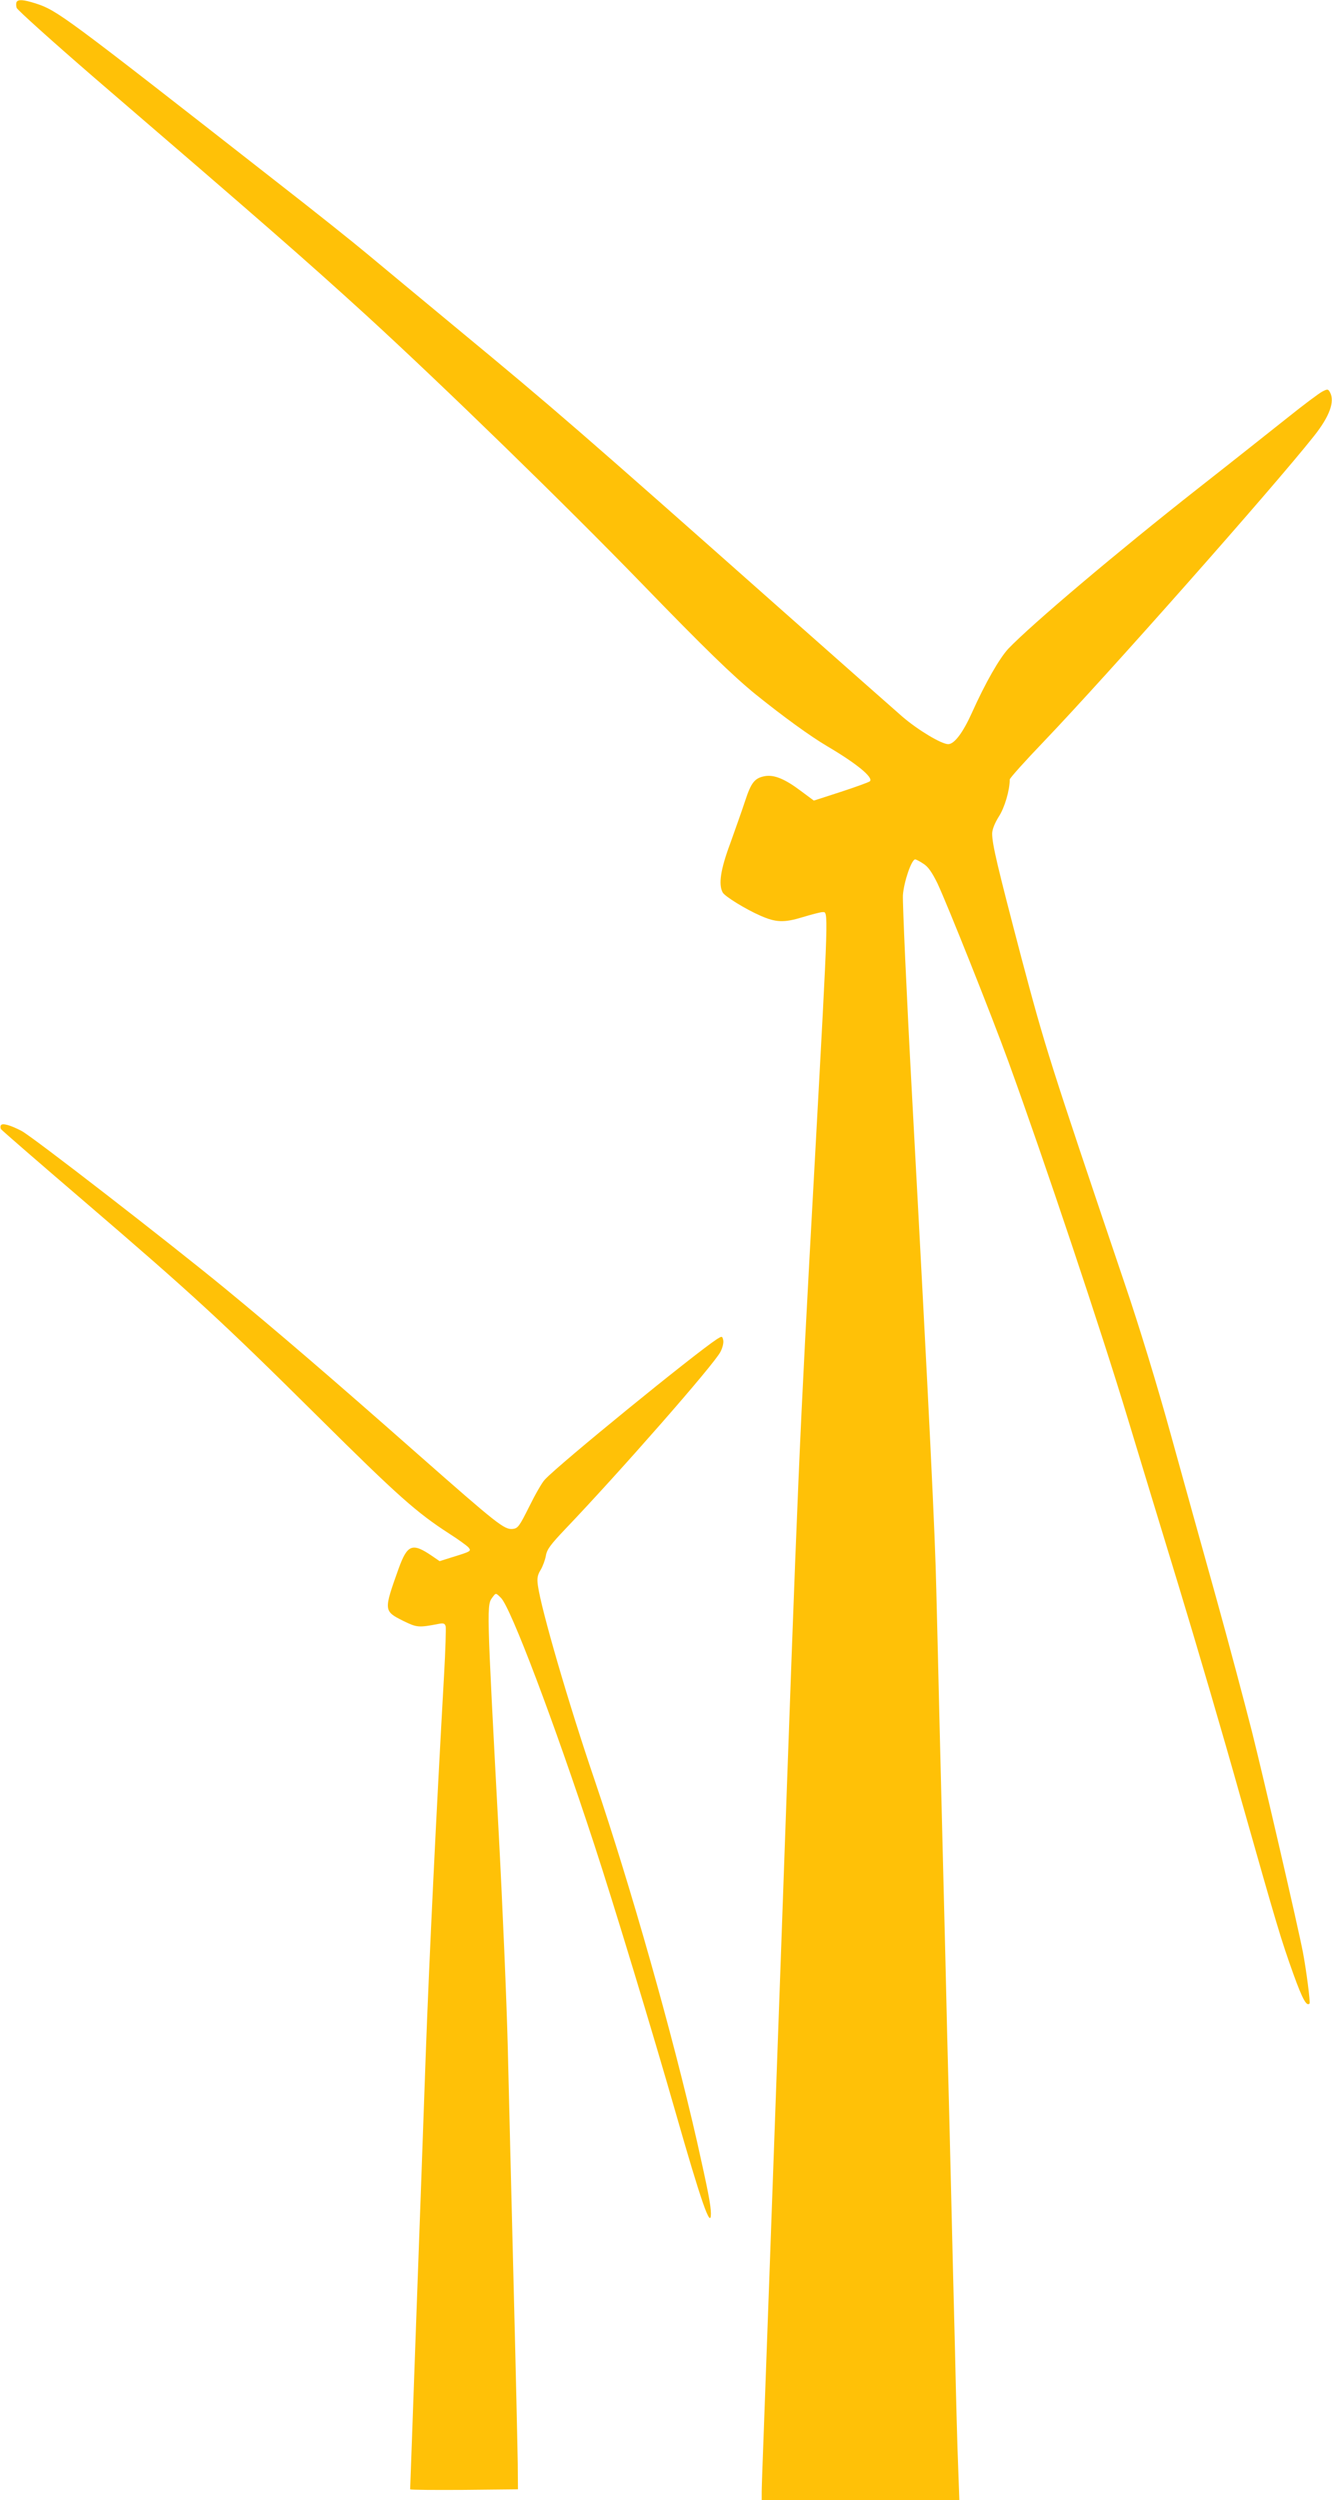 <?xml version="1.0" standalone="no"?>
<!DOCTYPE svg PUBLIC "-//W3C//DTD SVG 20010904//EN"
 "http://www.w3.org/TR/2001/REC-SVG-20010904/DTD/svg10.dtd">
<svg version="1.0" xmlns="http://www.w3.org/2000/svg"
 width="682pt" height="1280pt" viewBox="0 0 682 1280"
 preserveAspectRatio="xMidYMid meet">
<g transform="translate(0,1280) scale(0.1,-0.1)"
fill="#ffc107" stroke="none">
<path d="M85 12790 c-3 -6 -3 -19 0 -30 4 -11 183 -172 398 -358 872 -750
1076 -928 1392 -1216 391 -358 1019 -969 1420 -1383 311 -321 457 -463 575
-559 143 -115 278 -213 366 -265 151 -89 237 -160 218 -179 -5 -5 -72 -29
-148 -54 l-139 -45 -66 49 c-82 62 -138 85 -186 76 -51 -10 -69 -32 -100 -127
-15 -46 -50 -144 -76 -217 -50 -134 -61 -210 -39 -251 10 -20 119 -87 195
-120 78 -34 119 -36 214 -7 47 14 92 26 102 26 31 0 33 45 -40 -1290 -82
-1493 -82 -1500 -171 -4005 -44 -1237 -85 -2362 -90 -2500 -5 -137 -10 -269
-10 -292 l0 -43 506 0 506 0 -6 168 c-4 92 -11 356 -16 587 -6 231 -15 598
-20 815 -5 217 -14 577 -20 800 -5 223 -14 594 -20 825 -6 231 -15 593 -20
805 -5 212 -12 509 -16 660 -6 280 -34 863 -125 2545 -28 517 -48 973 -46
1012 5 68 44 183 63 183 4 0 22 -9 40 -21 25 -15 45 -43 74 -102 49 -104 277
-675 363 -912 183 -504 475 -1376 612 -1830 53 -176 169 -556 257 -845 88
-289 232 -779 319 -1090 192 -677 206 -724 272 -909 46 -127 67 -165 82 -149
5 5 -17 175 -34 263 -24 126 -200 887 -261 1130 -38 149 -120 458 -184 688
-64 229 -168 603 -231 831 -67 244 -164 562 -236 773 -389 1151 -407 1209
-529 1668 -123 469 -150 582 -150 637 0 21 13 53 34 87 30 46 56 135 56 190 0
7 78 94 174 194 326 341 1178 1304 1385 1566 79 100 106 175 81 222 -10 18
-13 18 -40 4 -17 -9 -96 -68 -177 -133 -82 -65 -287 -228 -458 -362 -416 -327
-851 -695 -972 -821 -46 -50 -117 -173 -187 -329 -46 -102 -90 -160 -121 -160
-35 0 -156 73 -235 141 -47 41 -321 283 -610 539 -1040 922 -1170 1035 -1660
1440 -195 162 -407 337 -470 390 -63 53 -272 220 -465 370 -1098 859 -1121
876 -1234 913 -61 19 -87 21 -96 7z"/>
<path d="M5 7039 c-4 -5 -3 -14 0 -20 4 -6 194 -171 424 -368 558 -479 704
-613 1196 -1101 414 -411 508 -494 675 -602 47 -30 91 -62 99 -71 15 -19 13
-20 -91 -52 l-57 -18 -38 26 c-102 70 -127 60 -172 -64 -77 -216 -77 -217 24
-268 70 -34 78 -35 181 -15 25 5 32 2 36 -13 2 -10 -1 -119 -8 -243 -41 -725
-76 -1454 -94 -1945 -11 -308 -33 -935 -50 -1393 -16 -458 -30 -835 -30 -837
0 -3 124 -4 276 -3 l276 3 -1 130 c-1 72 -10 481 -21 910 -11 429 -24 978 -30
1220 -6 242 -27 733 -46 1090 -64 1205 -63 1176 -30 1220 15 20 15 20 41 -6
50 -49 272 -635 478 -1264 95 -289 300 -964 416 -1370 131 -458 181 -602 181
-519 0 43 -15 119 -71 369 -127 557 -338 1301 -524 1850 -135 396 -274 875
-291 998 -5 36 -2 53 14 79 11 18 23 51 27 73 5 32 25 58 98 135 279 292 764
845 796 909 11 21 17 47 14 60 -5 21 -6 21 -32 5 -117 -77 -808 -640 -881
-719 -14 -14 -50 -77 -80 -138 -51 -102 -58 -112 -85 -115 -43 -4 -75 21 -486
383 -442 390 -718 627 -989 850 -289 237 -987 778 -1040 805 -58 30 -98 41
-105 29z"/>
</g>
</svg>
